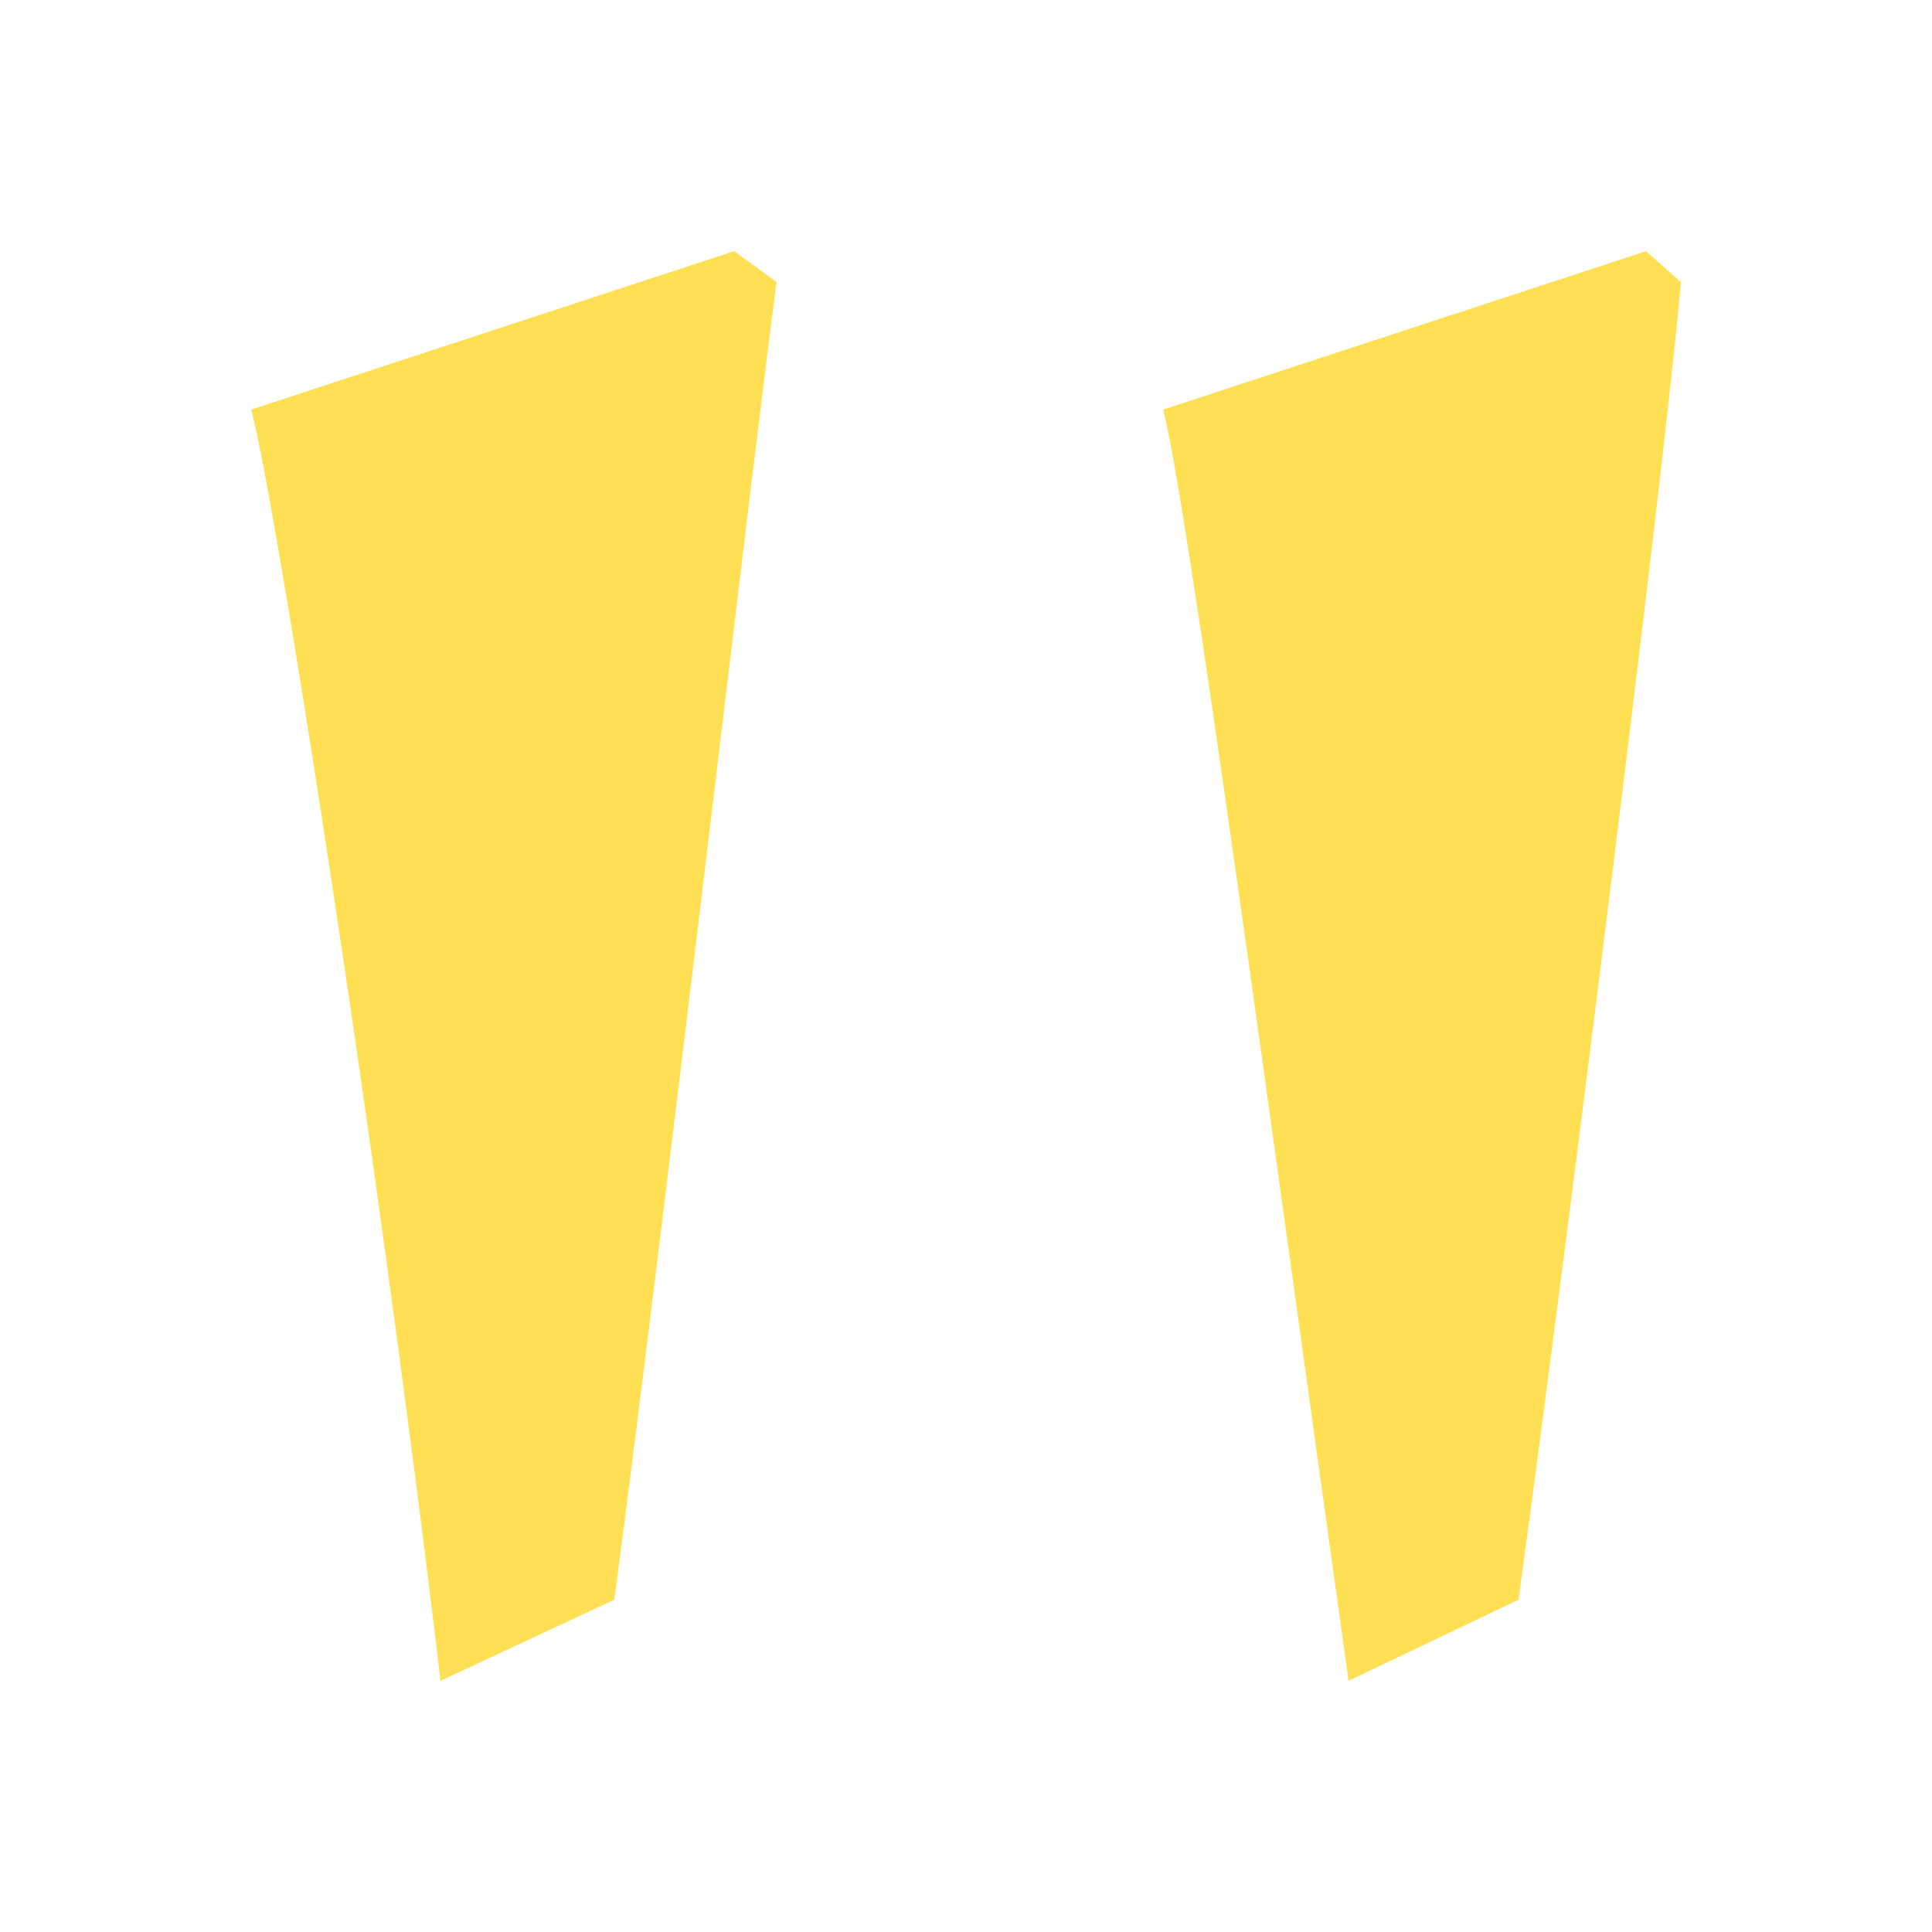 <?xml version="1.0" encoding="utf-8"?>
<!-- Generator: Adobe Illustrator 24.3.0, SVG Export Plug-In . SVG Version: 6.00 Build 0)  -->
<svg version="1.1" id="Ebene_1" xmlns="http://www.w3.org/2000/svg" xmlns:xlink="http://www.w3.org/1999/xlink" x="0px" y="0px"
	 viewBox="0 0 50 50" style="enable-background:new 0 0 50 50;" xml:space="preserve">
<g>
	<path style="fill:#FFE054;" d="M20.1,7.3c-0.5,3.6-2.9,24.3-4.2,34.1l-4.5,2.1C9.7,29.2,7.1,12.8,6.5,10.6L19,6.5L20.1,7.3z
		 M43.5,7.3c-0.3,3.8-2.9,24.6-4.2,34.1l-4.4,2.1c-2-14.3-4.2-30.7-4.8-32.9l12.5-4.1L43.5,7.3z"/>
</g>
</svg>

